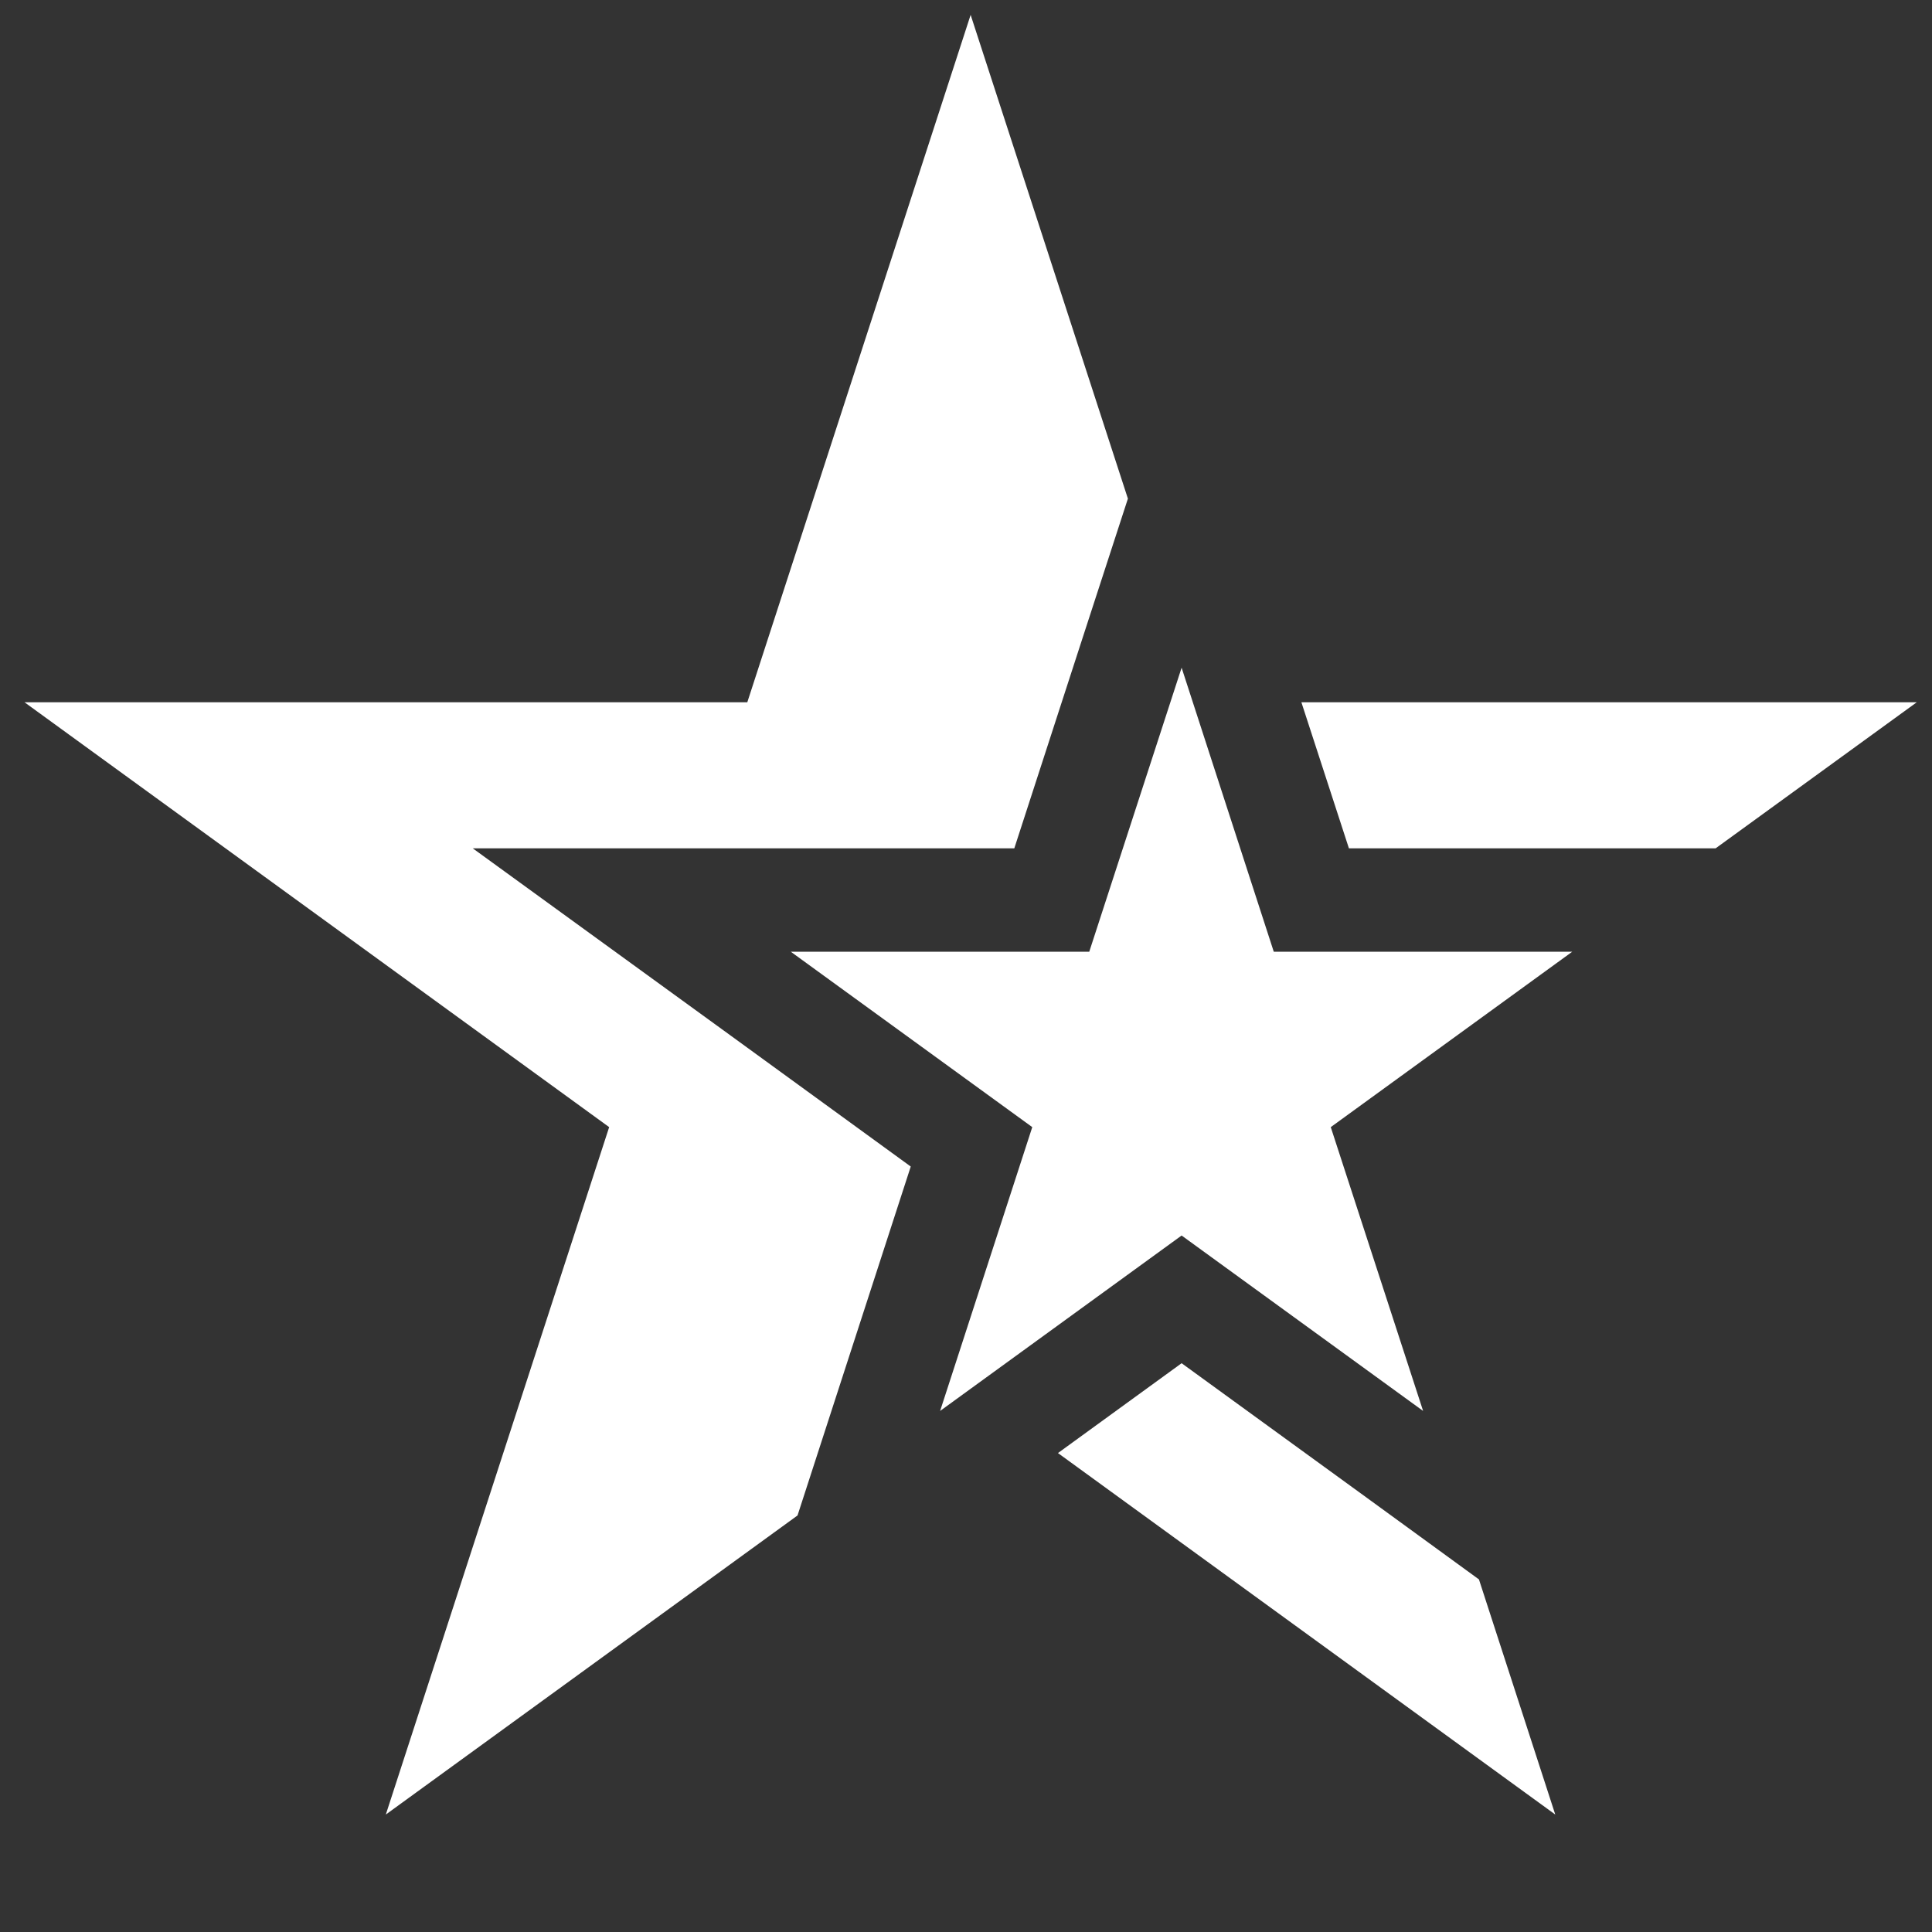 <?xml version="1.0" encoding="utf-8"?>
<!-- Generator: Adobe Illustrator 25.0.0, SVG Export Plug-In . SVG Version: 6.00 Build 0)  -->
<svg version="1.0" id="Layer_1" xmlns="http://www.w3.org/2000/svg" xmlns:xlink="http://www.w3.org/1999/xlink" x="0px" y="0px"
	 viewBox="0 0 1000 1000" style="enable-background:new 0 0 1000 1000;" xml:space="preserve">
<rect x="0" y="0" width="1000" height="1000" fill="#333333" stroke="none"/>
<style type="text/css">
	.st0{fill:#FFFFFF;}
</style>
<g>
	<polygon class="st0" points="611.6,705.6 547.6,752.1 805,939.2 765.5,817.5 705.2,773.6 	"/>
	<polygon class="st0" points="471.4,603.8 377.9,535.8 244.7,439.1 409.3,439.1 525,439.1 560.7,329.1 583.8,258.1 502.4,7.7 
		386.8,363.5 12.7,363.5 315.3,583.4 199.7,939.2 412.8,784.4 435.7,713.8 	"/>
	<polygon class="st0" points="813.8,439.1 888,439.1 992.1,363.5 673.6,363.5 698.2,439.1 	"/>
	<polygon class="st0" points="688.8,583.4 688.8,583.4 813.8,492.6 659.3,492.6 659.3,492.6 611.6,345.6 563.8,492.6 409.3,492.6 
		534.3,583.4 534.3,583.4 534.3,583.4 486.6,730.3 611.6,639.5 736.6,730.3 688.8,583.4 	"/>
</g>
</svg>
